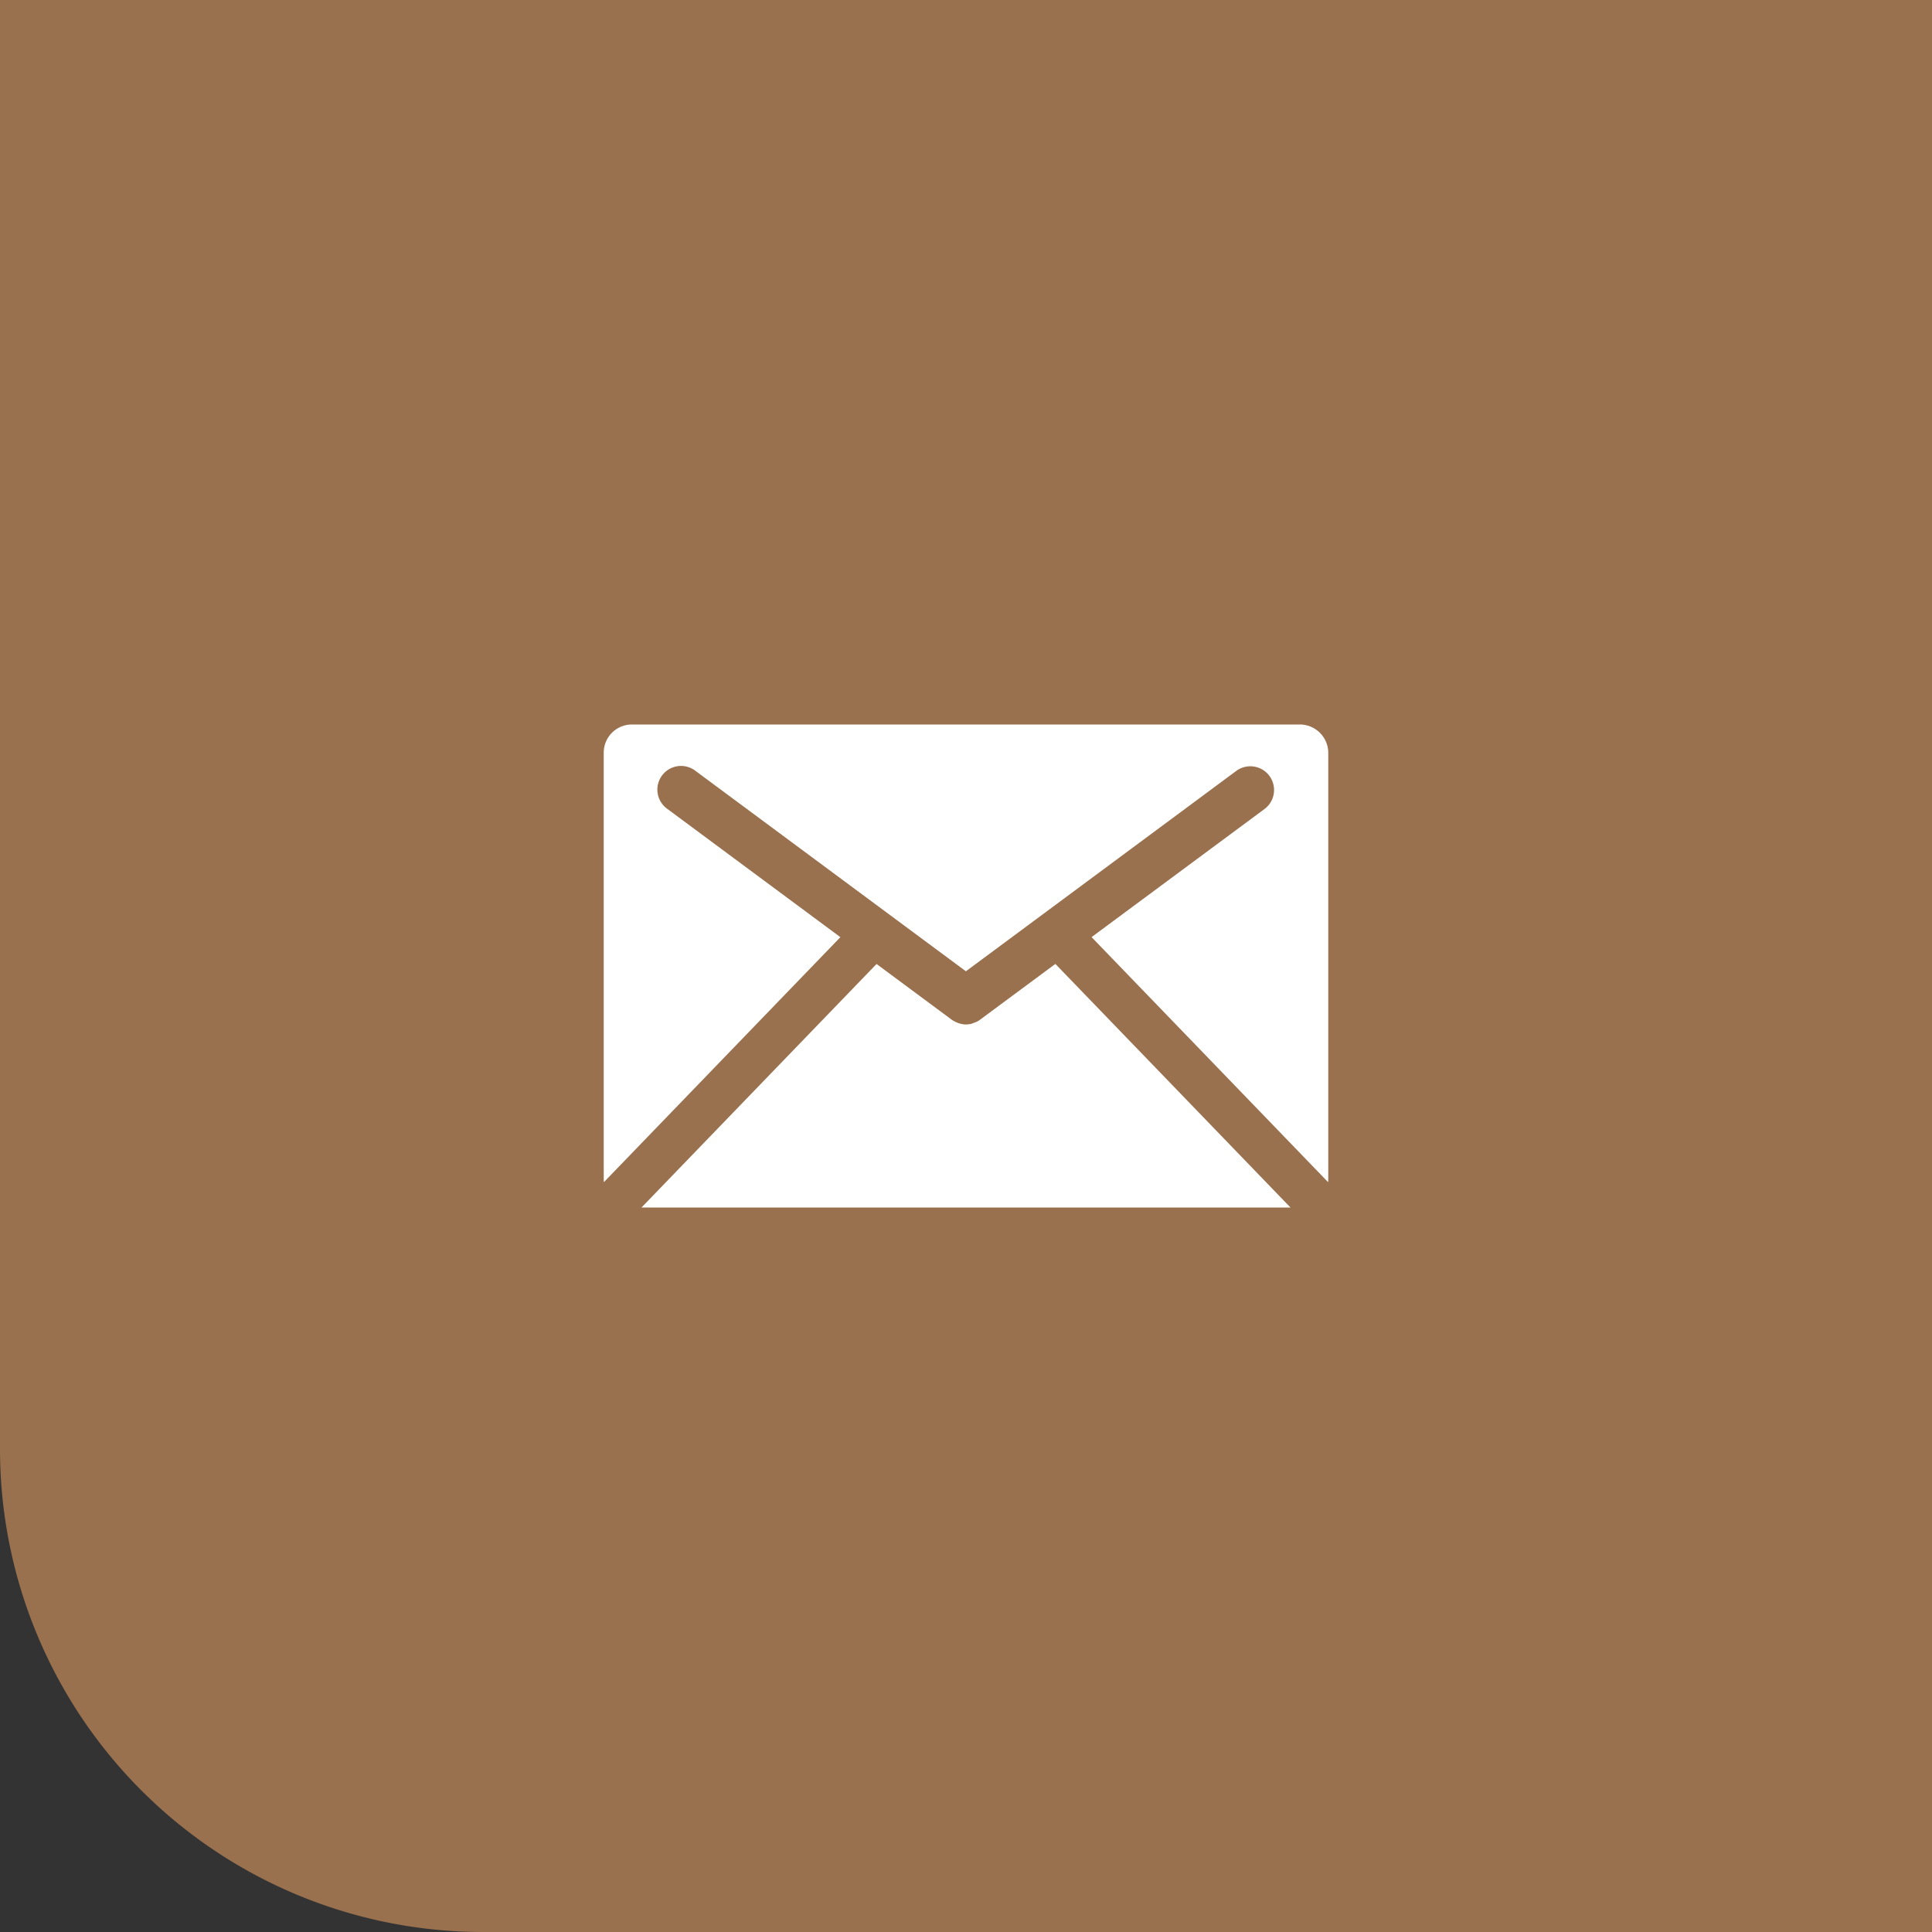 <svg xmlns="http://www.w3.org/2000/svg" width="120" height="120" viewBox="0 0 120 120"><rect x="0" y="0" width="120" height="120" fill="#333333" stroke="none"/><defs><style>.cls-1{fill:#99714e;}.cls-2{fill:#fff;}</style></defs><title>アセット 2</title><g id="レイヤー_2" data-name="レイヤー 2"><g id="header"><path class="cls-1" d="M0,0H120a0,0,0,0,1,0,0V120a0,0,0,0,1,0,0H30A30,30,0,0,1,0,90V0A0,0,0,0,1,0,0Z"/><path class="cls-2" d="M80.153,75,65.551,59.871l-4.678,3.465a1.512,1.512,0,0,1-.223.136.062.062,0,0,0-.037.012c-.086.037-.173.062-.248.098l-.049.012a1.593,1.593,0,0,1-.322.037,1.149,1.149,0,0,1-.298-.037.236.236,0,0,0-.061-.012,2.639,2.639,0,0,1-.261-.098l-.025-.012a1.583,1.583,0,0,1-.235-.136l-4.67-3.461L39.846,75Z"/><path class="cls-2" d="M52.197,58.209,41.46,50.25a1.47,1.47,0,1,1,1.746-2.364L59.994,60.328,76.782,47.886A1.473,1.473,0,1,1,78.54,50.25L67.8,58.206l14.69,15.219a1.816,1.816,0,0,0,.011-.196V46.759A1.768,1.768,0,0,0,80.731,45H39.257a1.749,1.749,0,0,0-1.758,1.759V73.229a1.814,1.814,0,0,0,.011.196Z"/></g></g></svg>